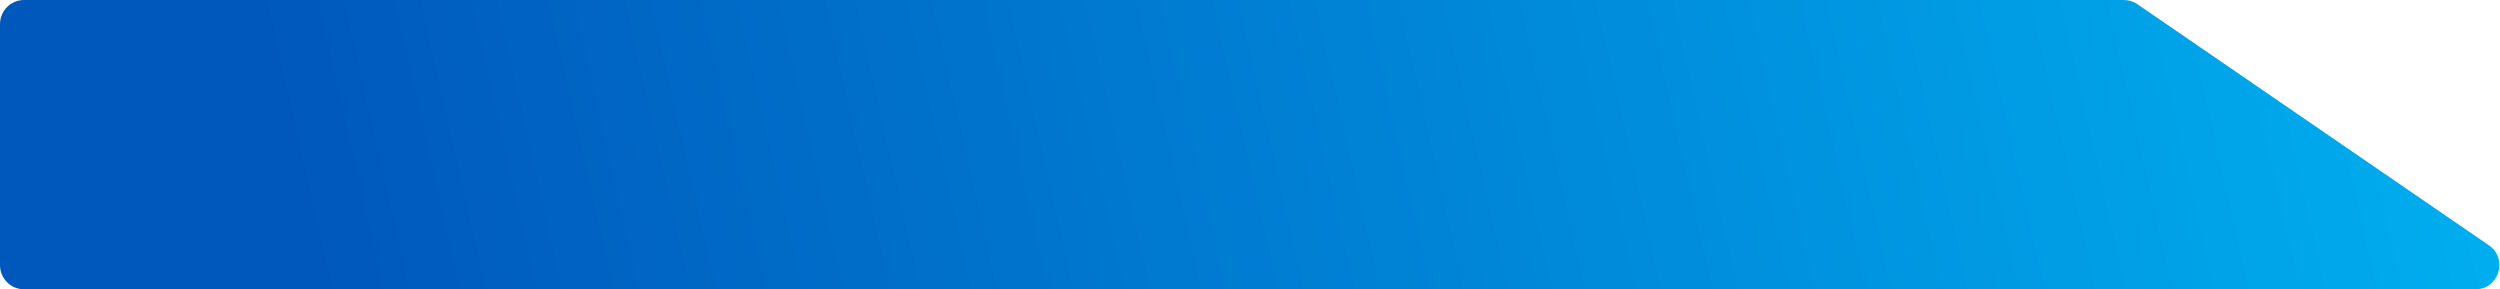 <?xml version="1.0" encoding="UTF-8"?> <svg xmlns="http://www.w3.org/2000/svg" width="2074" height="240" viewBox="0 0 2074 240" fill="none"> <path d="M0 20C0 8.954 8.954 0 20 0H1761.9C1765.94 0 1769.88 1.223 1773.21 3.507L2064.8 203.507C2081 214.623 2073.14 240 2053.48 240H20C8.954 240 0 231.046 0 220V20Z" fill="url(#paint0_linear)"></path> <defs> <linearGradient id="paint0_linear" x1="2564.5" y1="-185" x2="265.5" y2="334.499" gradientUnits="userSpaceOnUse"> <stop stop-color="#00C9FE"></stop> <stop offset="1" stop-color="#0057BC"></stop> </linearGradient> </defs> </svg> 